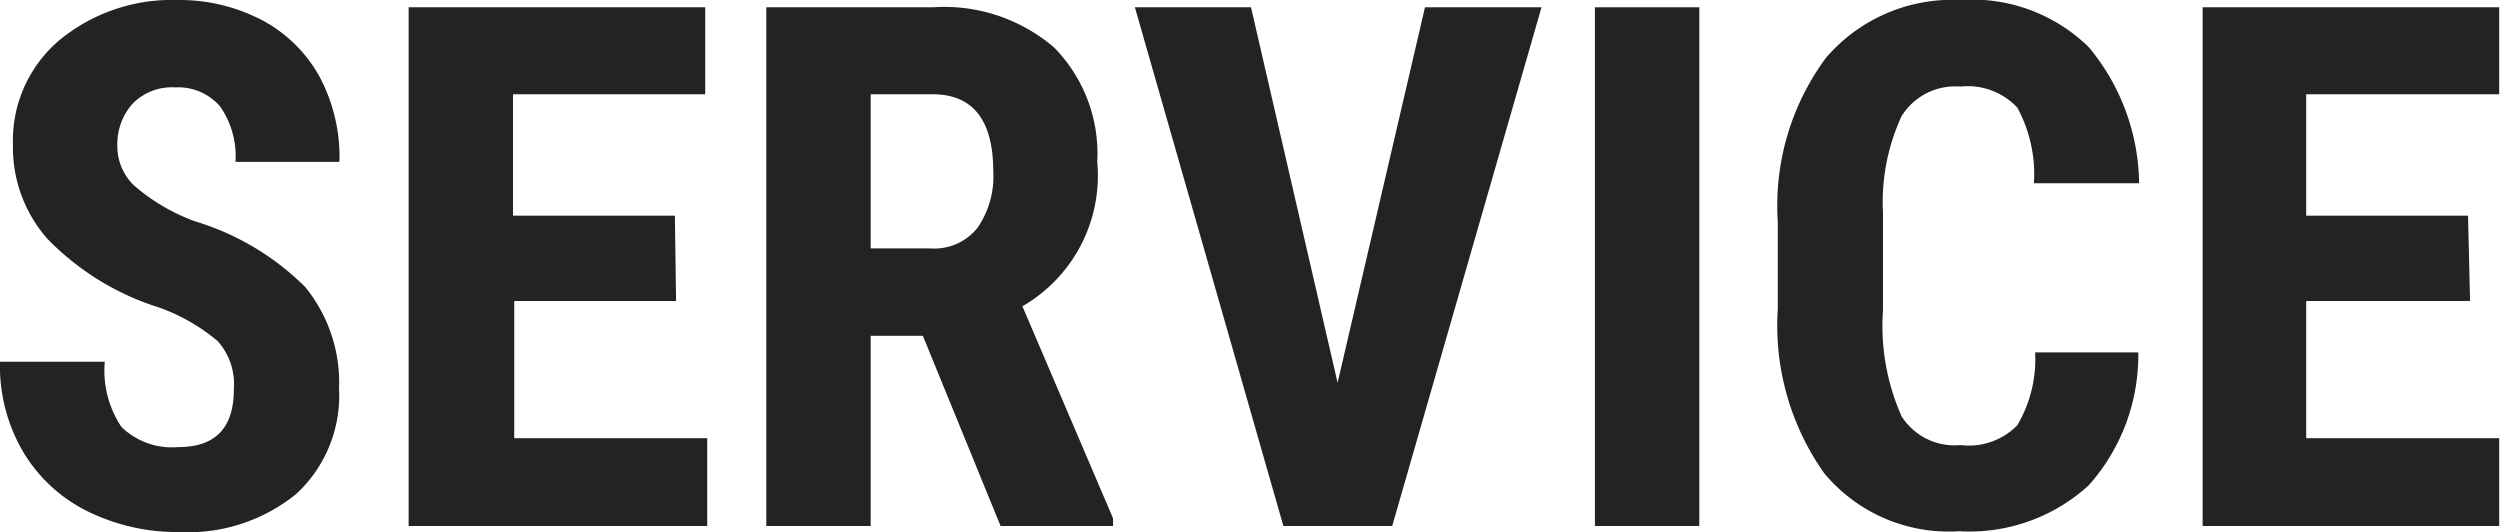 <svg xmlns="http://www.w3.org/2000/svg" viewBox="0 0 61.79 13.15"><defs><style>.cls-1{fill:#232323;}</style></defs><g id="Layer_2" data-name="Layer 2"><g id="スクロール後のヘッダー"><path class="cls-1" d="M5.78,9.62a1.6,1.6,0,0,0-.4-1.19A4.72,4.72,0,0,0,3.93,7.6,6.59,6.59,0,0,1,1.16,5.89,3.42,3.42,0,0,1,.32,3.58,3.25,3.25,0,0,1,1.46,1,4.37,4.37,0,0,1,4.38,0a4.4,4.4,0,0,1,2.1.5A3.48,3.48,0,0,1,7.9,1.9,4.21,4.21,0,0,1,8.39,4H5.82a2.15,2.15,0,0,0-.38-1.37,1.37,1.37,0,0,0-1.11-.47,1.36,1.36,0,0,0-1.05.4A1.5,1.5,0,0,0,2.9,3.59a1.34,1.34,0,0,0,.42,1,4.81,4.81,0,0,0,1.5.88A6.53,6.53,0,0,1,7.54,7.09,3.73,3.73,0,0,1,8.38,9.6a3.31,3.31,0,0,1-1.06,2.61,4.24,4.24,0,0,1-2.89.94,5,5,0,0,1-2.26-.51A3.81,3.81,0,0,1,.58,11.18,4.18,4.18,0,0,1,0,8.94H2.59A2.5,2.5,0,0,0,3,10.55a1.79,1.79,0,0,0,1.41.5C5.33,11.05,5.78,10.57,5.78,9.62Z"/><path class="cls-1" d="M16.71,7.44h-4v3.39h4.77V13H10.1V.18h7.33V2.33H12.68v3h4Z"/><path class="cls-1" d="M22.81,8.3H21.52V13H18.94V.18h4.12a4.17,4.17,0,0,1,3,1A3.75,3.75,0,0,1,27.12,4a3.73,3.73,0,0,1-1.85,3.57l2.24,5.24V13H24.73ZM21.52,6.14H23a1.36,1.36,0,0,0,1.16-.51,2.22,2.22,0,0,0,.39-1.38q0-1.92-1.5-1.92H21.52Z"/><path class="cls-1" d="M33.06,9.46,35.22.18H38.1L34.41,13H31.72L28.05.18h2.87Z"/><path class="cls-1" d="M42,13H39.42V.18H42Z"/><path class="cls-1" d="M52.85,8.71A4.83,4.83,0,0,1,51.62,12a4.37,4.37,0,0,1-3.2,1.13,4,4,0,0,1-3.33-1.43,6.32,6.32,0,0,1-1.15-4.07V5.49a6.14,6.14,0,0,1,1.19-4.06A4.11,4.11,0,0,1,48.45,0a4.12,4.12,0,0,1,3.18,1.17,5.35,5.35,0,0,1,1.24,3.36h-2.6a3.45,3.45,0,0,0-.41-1.87,1.68,1.68,0,0,0-1.41-.52A1.56,1.56,0,0,0,47,2.87a5.06,5.06,0,0,0-.46,2.39V7.67A5.49,5.49,0,0,0,47,10.29a1.55,1.55,0,0,0,1.46.71,1.67,1.67,0,0,0,1.4-.49,3.21,3.21,0,0,0,.44-1.8Z"/><path class="cls-1" d="M61.05,7.44H57v3.39h4.77V13H54.44V.18h7.33V2.33H57v3h4Z"/></g></g></svg>